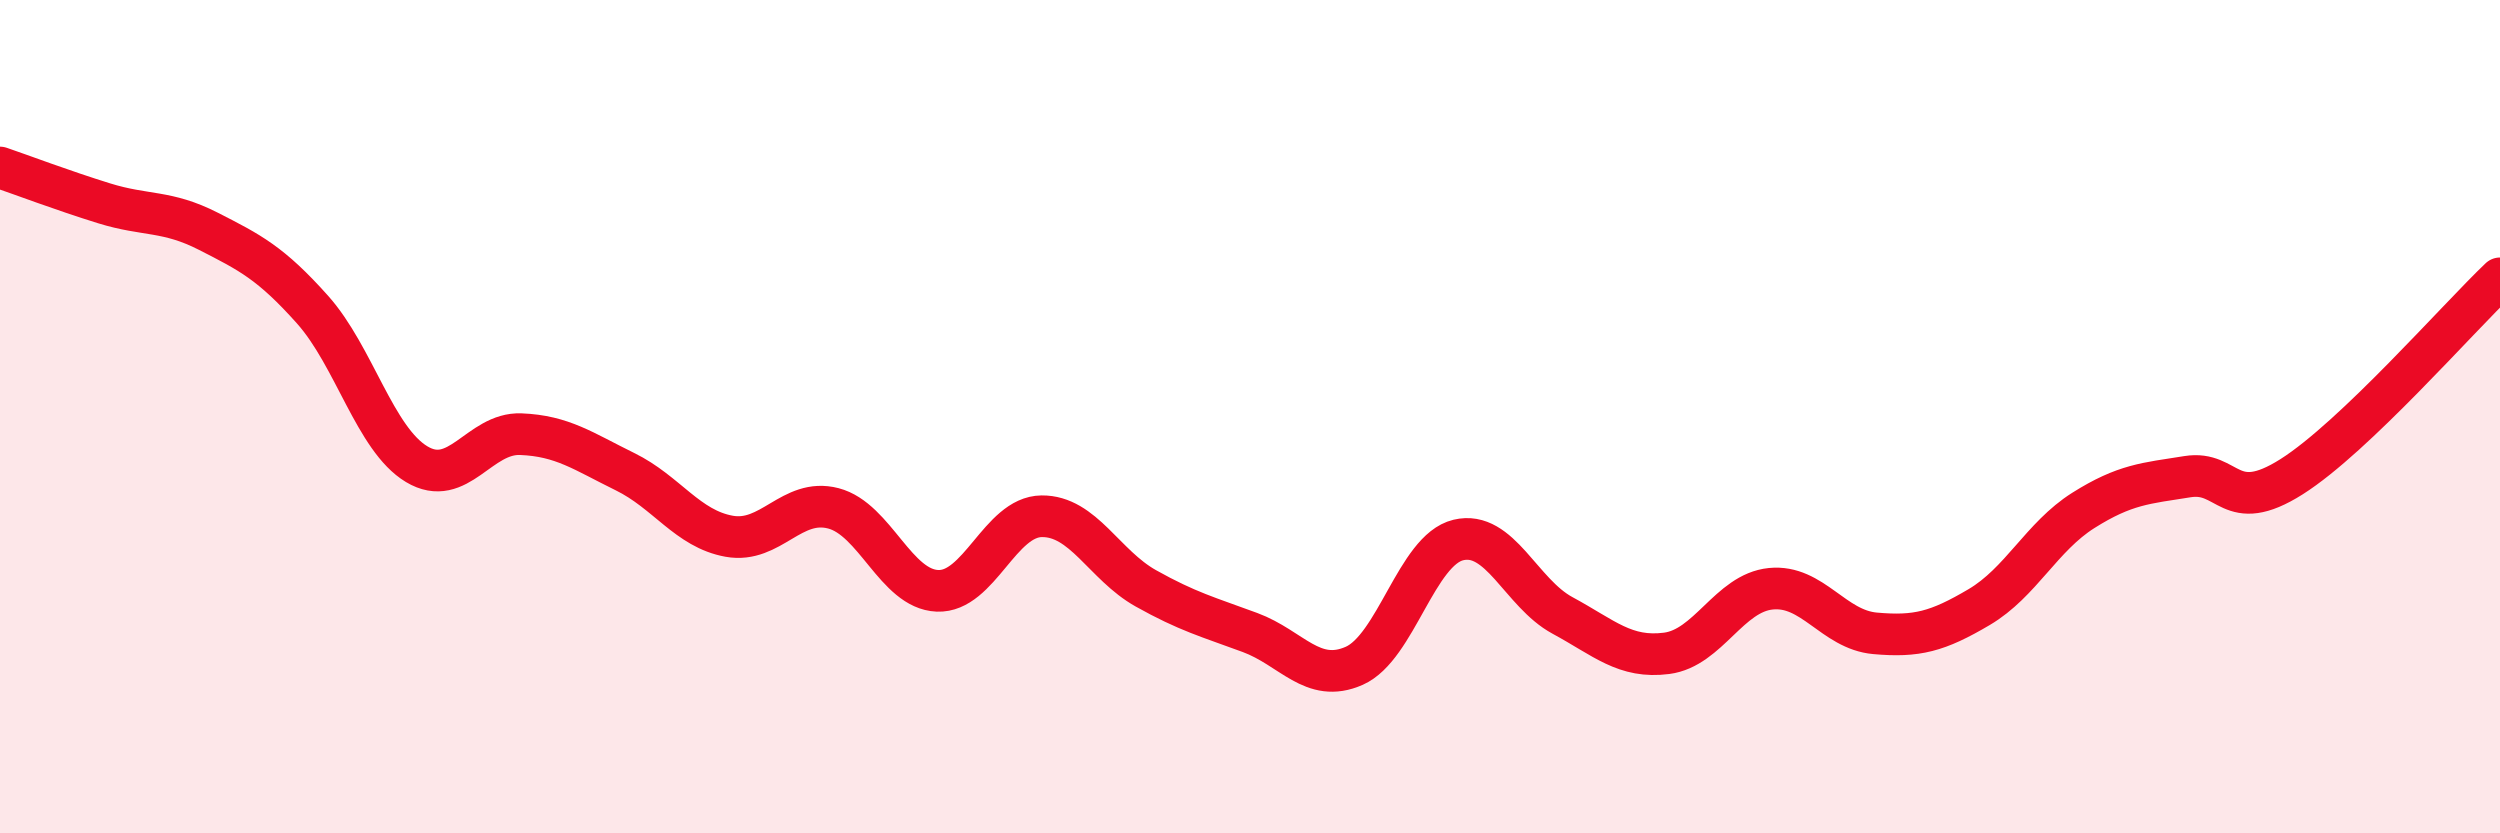 
    <svg width="60" height="20" viewBox="0 0 60 20" xmlns="http://www.w3.org/2000/svg">
      <path
        d="M 0,4.02 C 0.5,4.19 1.5,4.57 2.5,4.88 C 3.5,5.19 4,5.04 5,5.55 C 6,6.06 6.5,6.31 7.5,7.43 C 8.5,8.55 9,10.54 10,11.14 C 11,11.74 11.5,10.38 12.5,10.42 C 13.5,10.46 14,10.83 15,11.32 C 16,11.81 16.5,12.69 17.5,12.87 C 18.5,13.05 19,11.94 20,12.2 C 21,12.46 21.5,14.14 22.5,14.18 C 23.5,14.22 24,12.4 25,12.39 C 26,12.38 26.5,13.56 27.5,14.12 C 28.5,14.68 29,14.81 30,15.18 C 31,15.55 31.5,16.42 32.5,15.98 C 33.5,15.54 34,13.2 35,12.96 C 36,12.72 36.5,14.23 37.5,14.77 C 38.5,15.31 39,15.81 40,15.68 C 41,15.55 41.5,14.23 42.5,14.13 C 43.5,14.03 44,15.11 45,15.2 C 46,15.29 46.5,15.16 47.5,14.57 C 48.5,13.98 49,12.88 50,12.25 C 51,11.62 51.5,11.6 52.5,11.44 C 53.5,11.28 53.5,12.39 55,11.44 C 56.5,10.49 59,7.63 60,6.68L60 20L0 20Z"
        fill="#EB0A25"
        opacity="0.1"
        stroke-linecap="round"
        stroke-linejoin="round"
      />
      <path
        d="M 0,4.02 C 0.5,4.19 1.5,4.57 2.5,4.88 C 3.5,5.19 4,5.04 5,5.55 C 6,6.06 6.5,6.31 7.5,7.43 C 8.5,8.55 9,10.54 10,11.14 C 11,11.74 11.5,10.38 12.5,10.42 C 13.5,10.46 14,10.83 15,11.32 C 16,11.81 16.5,12.69 17.5,12.87 C 18.5,13.05 19,11.94 20,12.2 C 21,12.46 21.5,14.14 22.5,14.18 C 23.5,14.22 24,12.4 25,12.39 C 26,12.38 26.5,13.56 27.5,14.12 C 28.5,14.68 29,14.81 30,15.18 C 31,15.55 31.5,16.42 32.5,15.98 C 33.5,15.54 34,13.2 35,12.96 C 36,12.72 36.5,14.23 37.5,14.77 C 38.5,15.31 39,15.81 40,15.68 C 41,15.55 41.5,14.23 42.5,14.13 C 43.5,14.03 44,15.11 45,15.2 C 46,15.29 46.5,15.16 47.5,14.57 C 48.5,13.98 49,12.88 50,12.25 C 51,11.62 51.5,11.6 52.5,11.44 C 53.5,11.28 53.5,12.39 55,11.44 C 56.5,10.49 59,7.63 60,6.68"
        stroke="#EB0A25"
        stroke-width="1"
        fill="none"
        stroke-linecap="round"
        stroke-linejoin="round"
      />
    </svg>
  